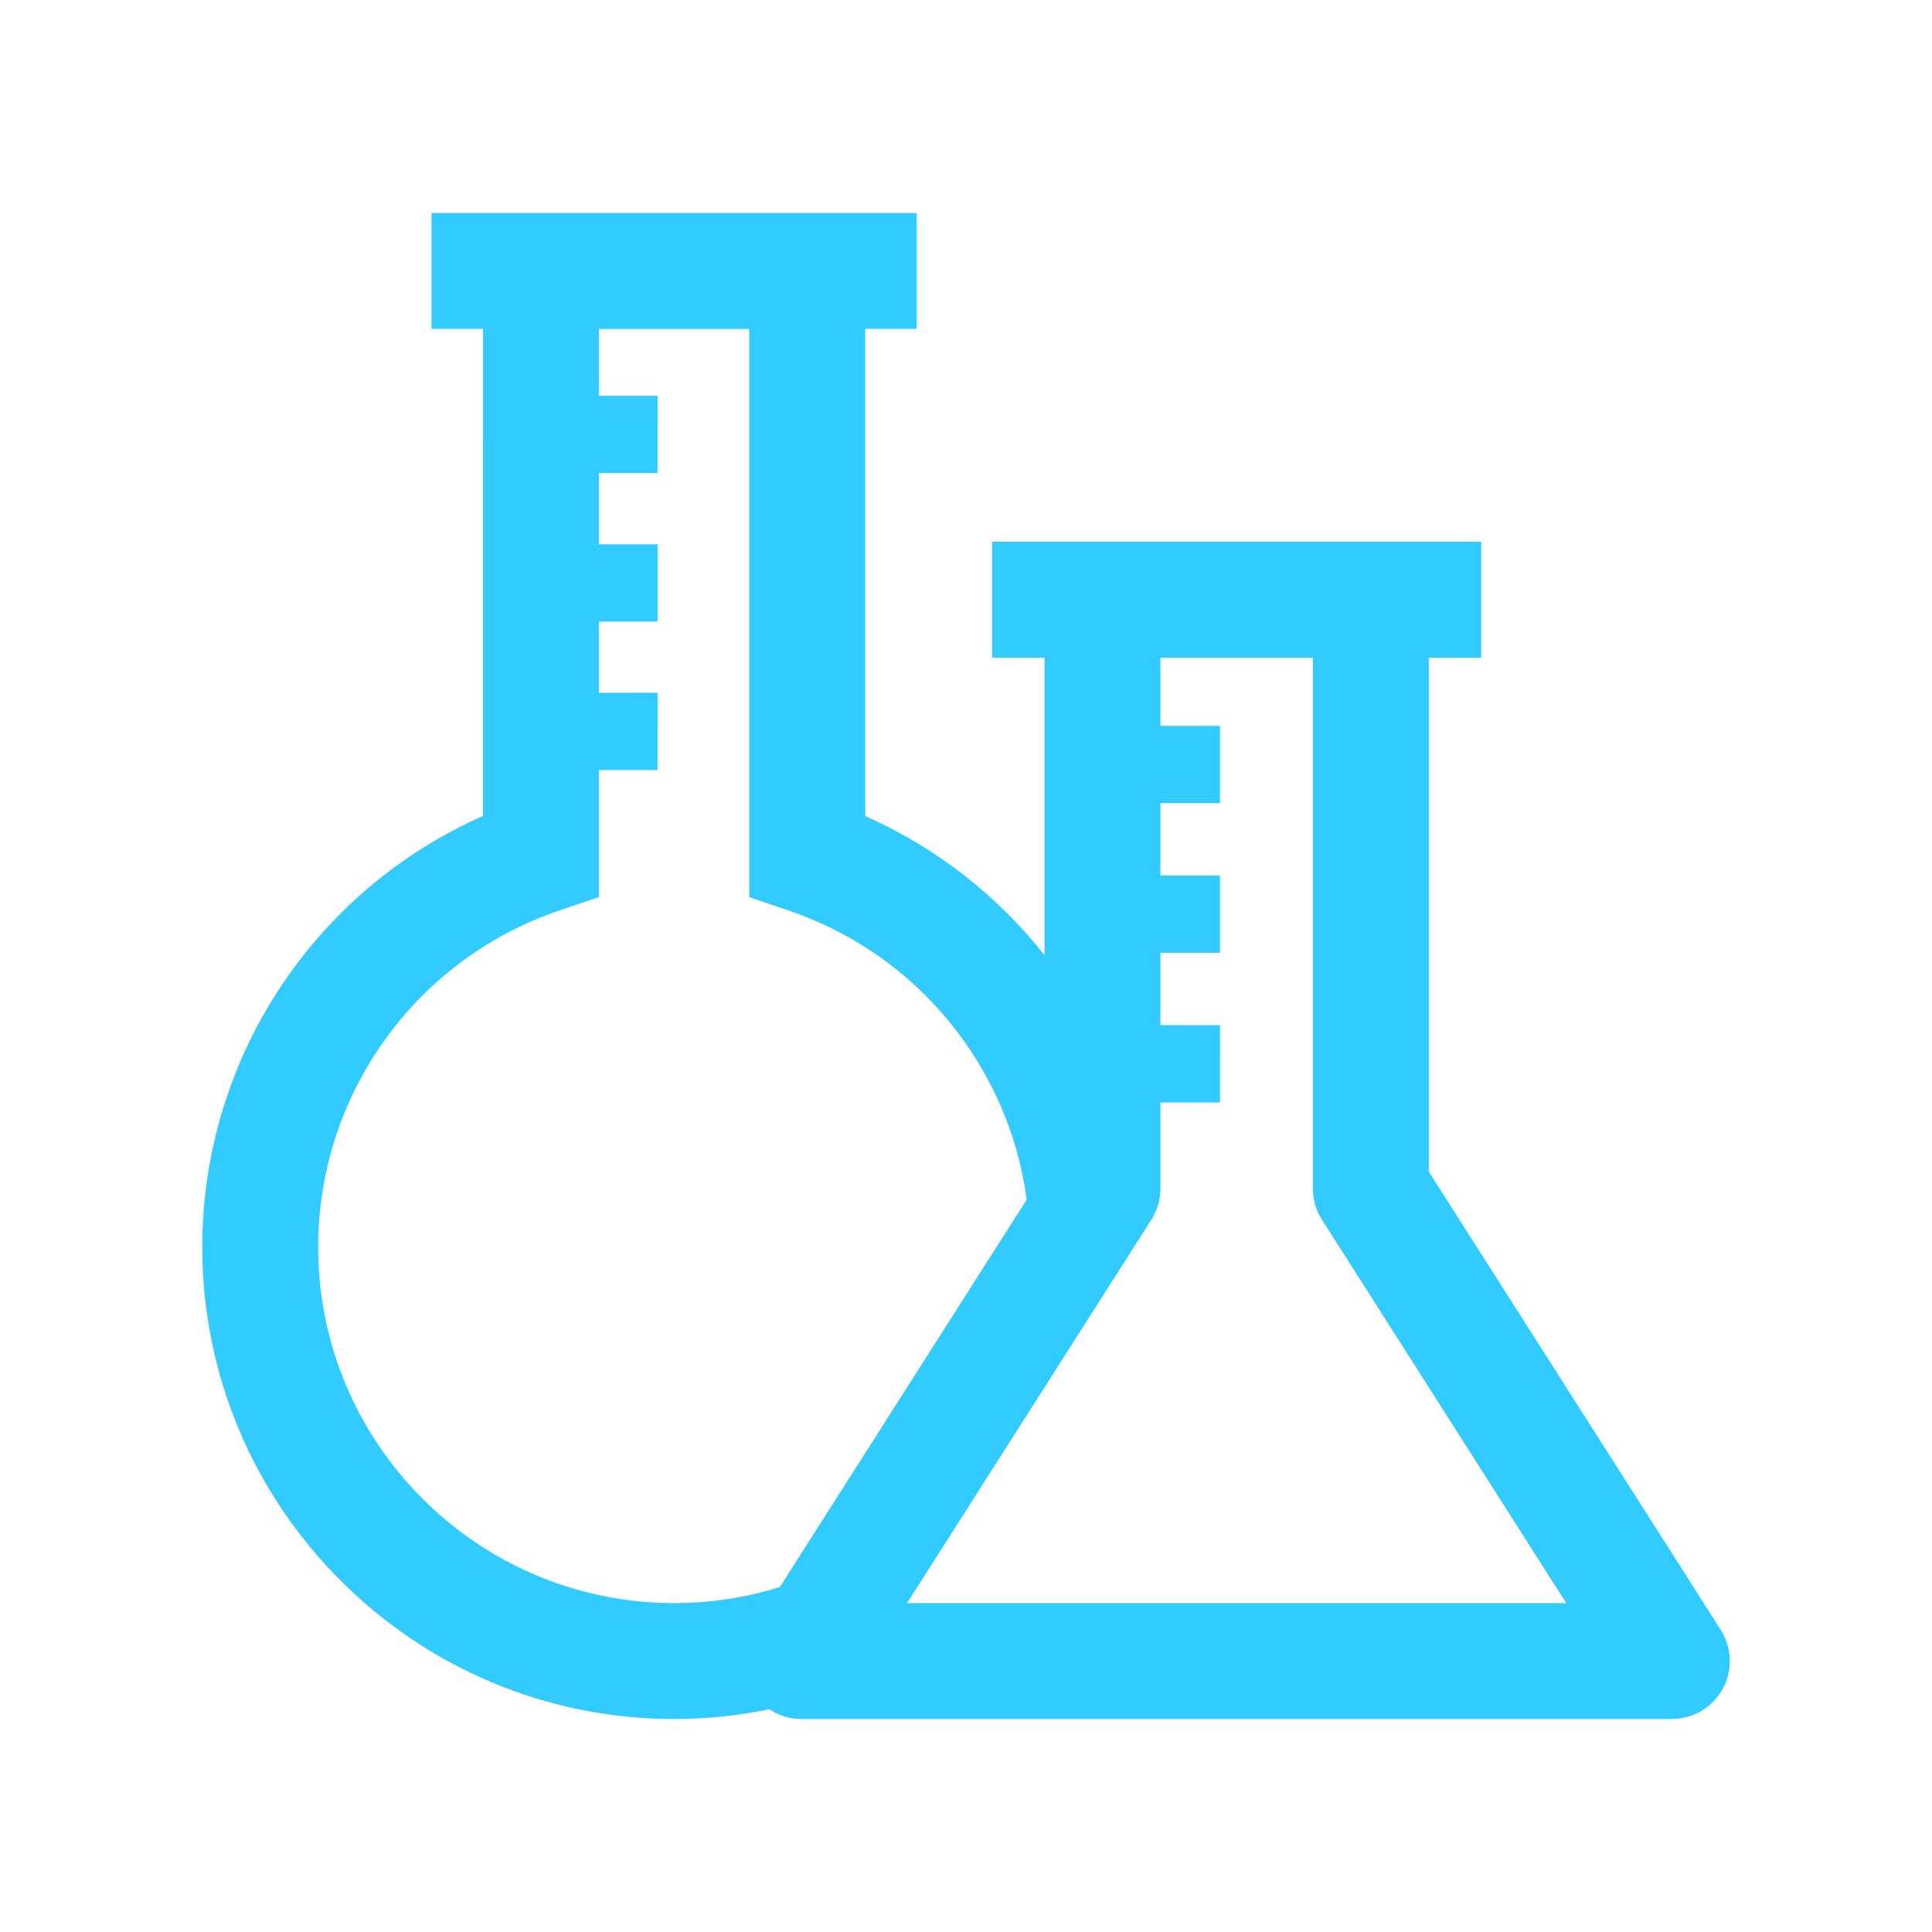 <svg width="70" height="70" viewBox="0 0 70 70" fill="none" xmlns="http://www.w3.org/2000/svg">
<path d="M62.346 59.054L51.768 42.452V23.829H53.666V19.629L35.946 19.629V23.829H37.845C37.845 26.176 37.845 30.227 37.844 34.609C36.15 32.461 33.937 30.713 31.347 29.567L31.347 11.917H33.213L33.213 7.717L15.633 7.717L15.633 11.917H17.501L17.5 29.563C11.358 32.279 7.328 38.378 7.328 45.187C7.328 54.614 14.997 62.283 24.423 62.283C25.605 62.283 26.76 62.16 27.875 61.931C28.214 62.156 28.616 62.283 29.037 62.283H60.575C61.342 62.283 62.048 61.865 62.416 61.193C62.785 60.52 62.758 59.701 62.346 59.054ZM28.256 57.5C27.045 57.878 25.757 58.083 24.423 58.083C17.313 58.083 11.528 52.298 11.528 45.188C11.528 39.665 15.043 34.761 20.275 32.985L21.7 32.501L21.7 27.899L23.823 27.901L23.826 25.101L21.7 25.099L21.7 22.521L23.825 22.521L23.825 19.721L21.7 19.721L21.7 17.14H23.824L23.825 14.34H21.701L21.701 11.918H27.147L27.147 32.505L28.572 32.989C33.251 34.578 36.554 38.668 37.2 43.463L28.256 57.5ZM32.865 58.083L41.715 44.193C41.93 43.855 42.044 43.464 42.044 43.064C42.044 42.049 42.044 41.002 42.044 39.943L44.202 39.945L44.204 37.145L42.044 37.143C42.044 36.263 42.045 35.386 42.045 34.522L44.203 34.522L44.203 31.722L42.045 31.722C42.045 30.812 42.045 29.933 42.045 29.099H44.203V26.299H42.045C42.045 25.353 42.045 24.517 42.045 23.829L47.568 23.829V43.065C47.568 43.496 47.698 43.896 47.921 44.23L56.747 58.083H32.865V58.083Z" fill="#32CBFF"/>
</svg>

